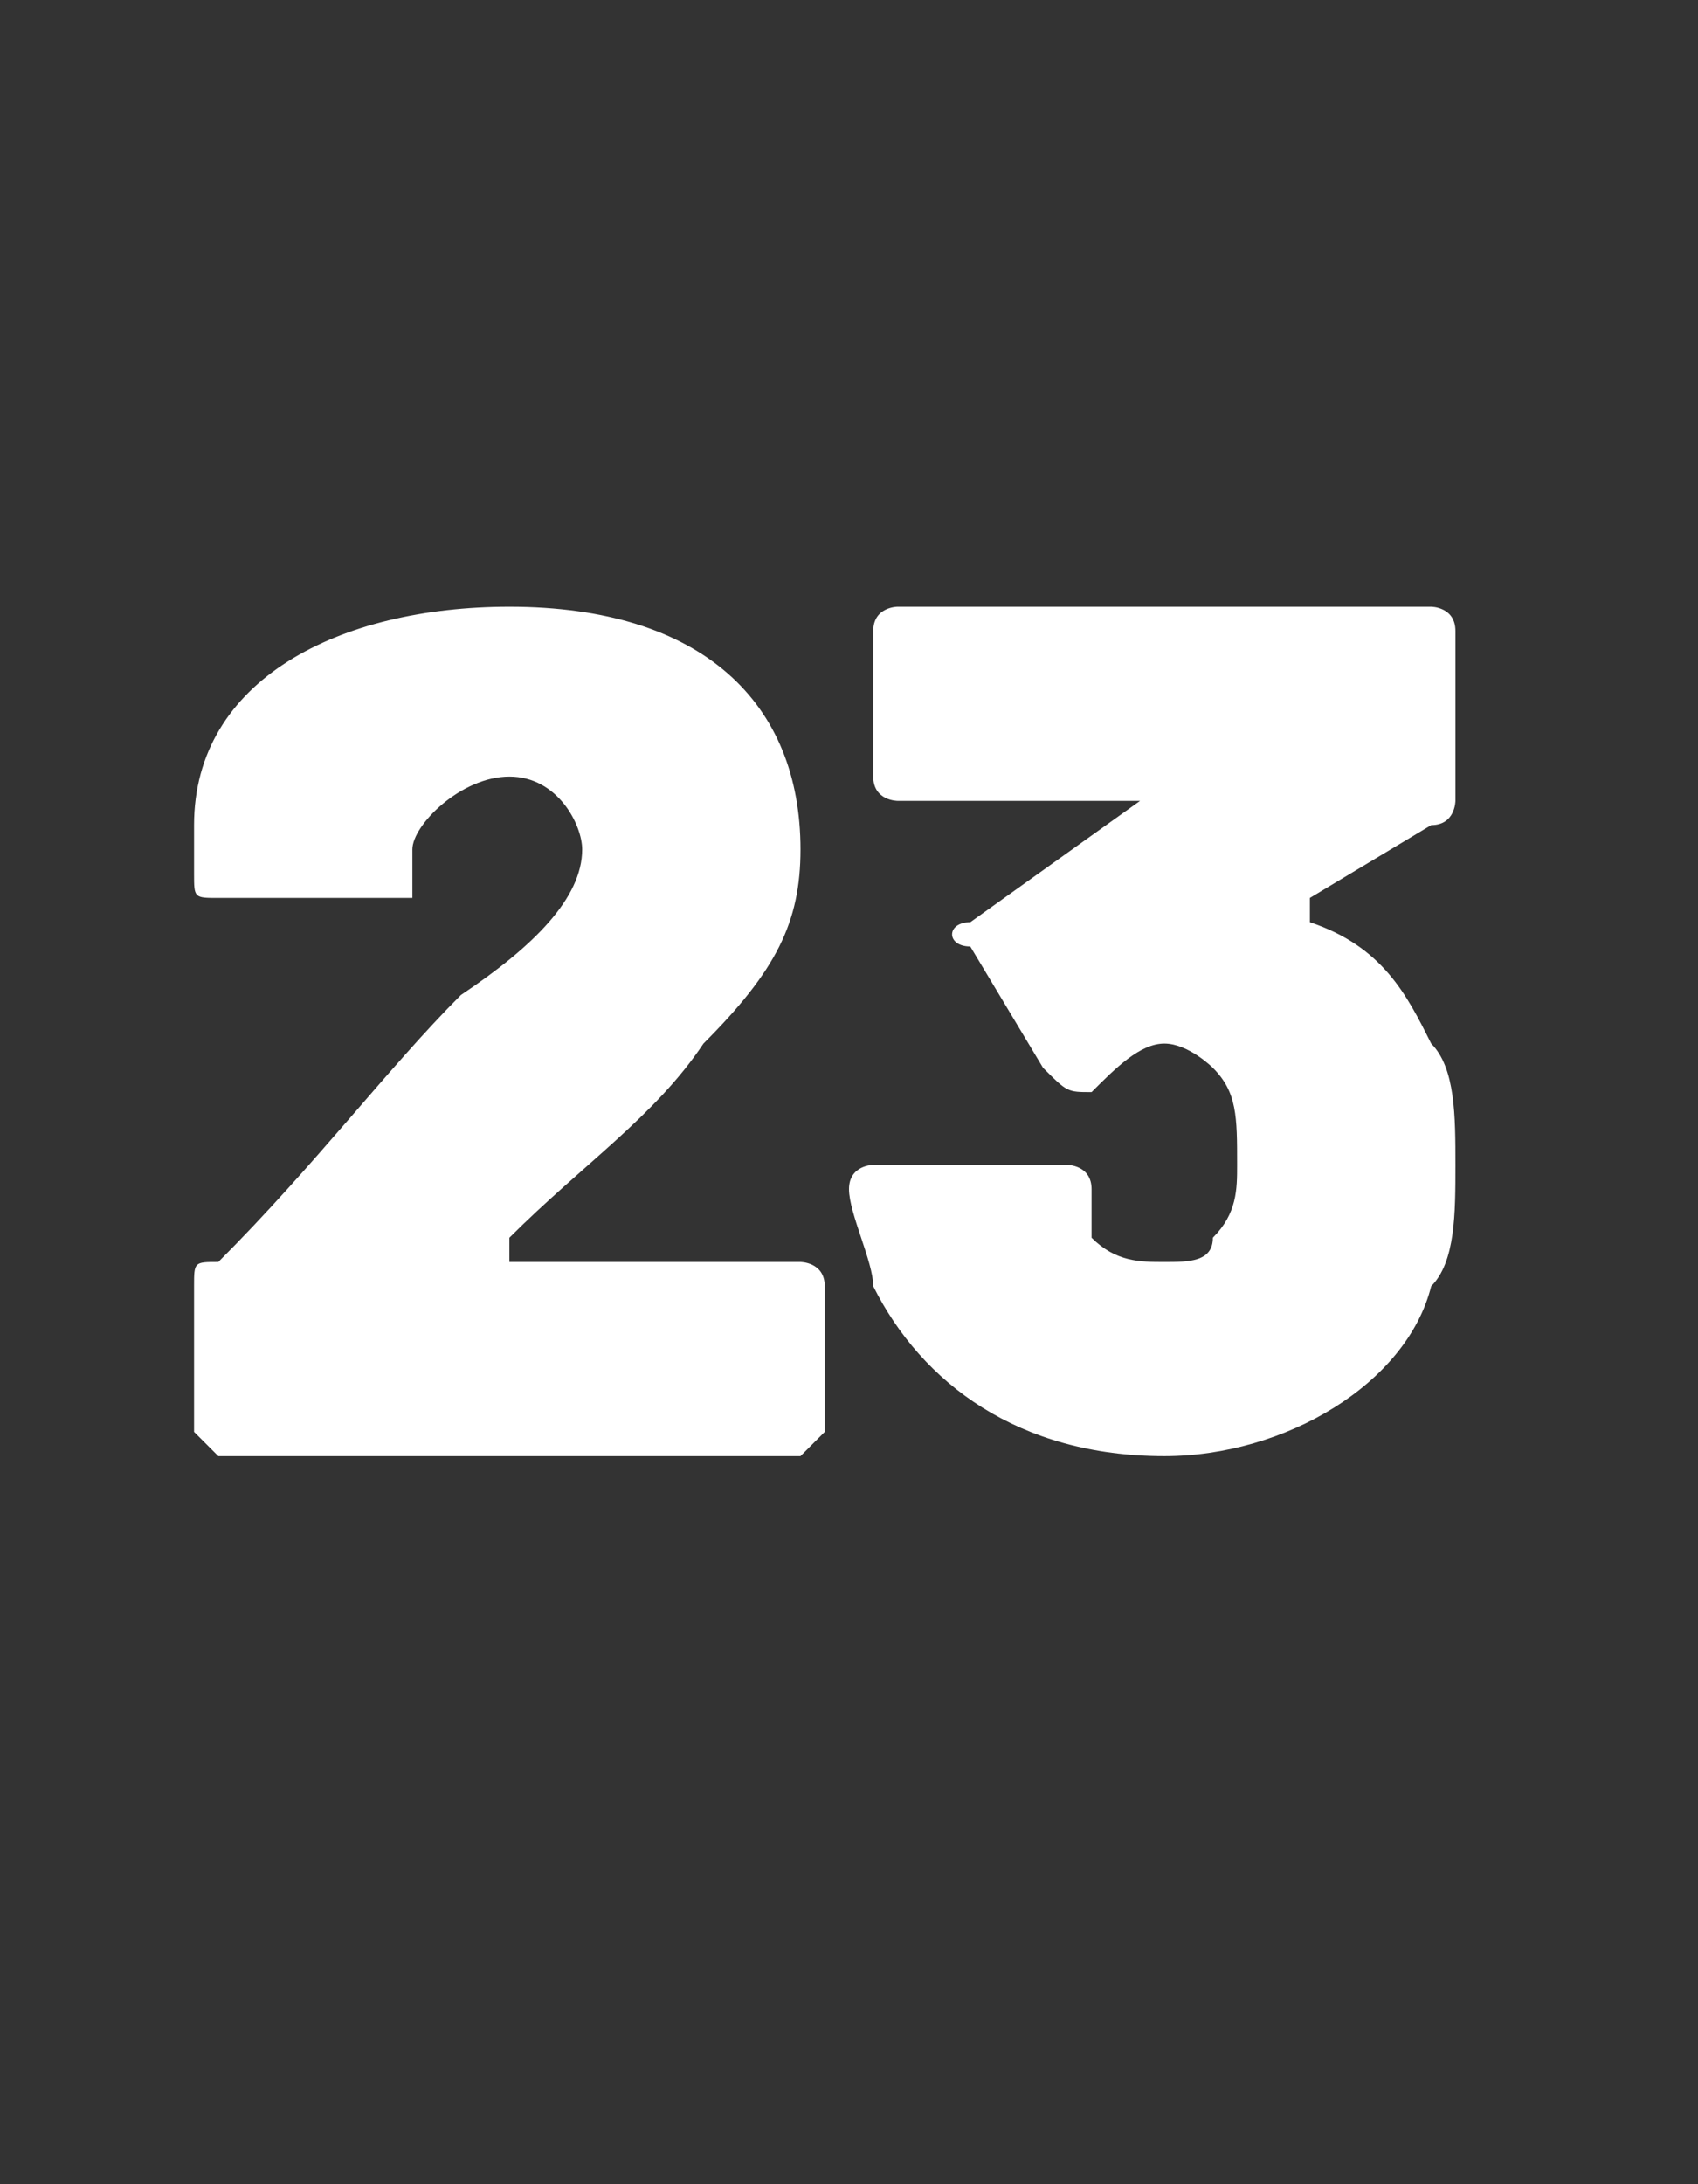 <?xml version="1.0" standalone="no"?><!DOCTYPE svg PUBLIC "-//W3C//DTD SVG 1.1//EN" "http://www.w3.org/Graphics/SVG/1.1/DTD/svg11.dtd"><svg xmlns="http://www.w3.org/2000/svg" version="1.1" width="7px" height="9px" viewBox="0 -1 7 9" style="top:-1px"><rect x="0" y="-1" width="7" height="9" fill="#333333" stroke="none"/>  <desc>23</desc>  <defs/>  <g id="Polygon163574">    <path d="M 0.8 4.9 C 0.8 4.9 0.8 4.3 0.8 4.3 C 0.8 4.2 0.8 4.2 0.9 4.2 C 1.3 3.8 1.6 3.4 1.9 3.1 C 2.2 2.9 2.4 2.7 2.4 2.5 C 2.4 2.4 2.3 2.2 2.1 2.2 C 1.9 2.2 1.7 2.4 1.7 2.5 C 1.7 2.5 1.7 2.6 1.7 2.6 C 1.7 2.7 1.7 2.7 1.7 2.7 C 1.7 2.7 0.9 2.7 0.9 2.7 C 0.8 2.7 0.8 2.7 0.8 2.6 C 0.8 2.6 0.8 2.4 0.8 2.4 C 0.8 1.8 1.4 1.5 2.1 1.5 C 2.9 1.5 3.3 1.9 3.3 2.5 C 3.3 2.8 3.2 3 2.9 3.3 C 2.7 3.6 2.4 3.8 2.1 4.1 C 2.1 4.1 2.1 4.2 2.1 4.2 C 2.1 4.2 3.3 4.2 3.3 4.2 C 3.3 4.2 3.4 4.2 3.4 4.3 C 3.4 4.3 3.4 4.9 3.4 4.9 C 3.4 4.9 3.3 5 3.3 5 C 3.3 5 0.9 5 0.9 5 C 0.9 5 0.8 4.9 0.8 4.9 Z M 6 3.8 C 6 4 6 4.2 5.9 4.3 C 5.8 4.7 5.3 5 4.8 5 C 4.2 5 3.8 4.7 3.6 4.3 C 3.6 4.2 3.5 4 3.5 3.9 C 3.5 3.8 3.6 3.8 3.6 3.8 C 3.6 3.8 4.4 3.8 4.4 3.8 C 4.4 3.8 4.5 3.8 4.5 3.9 C 4.5 3.9 4.5 4 4.5 4.1 C 4.6 4.2 4.7 4.2 4.8 4.2 C 4.9 4.2 5 4.2 5 4.1 C 5.1 4 5.1 3.9 5.1 3.8 C 5.1 3.6 5.1 3.5 5 3.4 C 5 3.4 4.9 3.3 4.8 3.3 C 4.7 3.3 4.6 3.4 4.5 3.5 C 4.4 3.5 4.4 3.5 4.3 3.4 C 4.3 3.4 4 2.9 4 2.9 C 3.9 2.9 3.9 2.8 4 2.8 C 4 2.8 4.7 2.3 4.7 2.3 C 4.7 2.3 4.7 2.3 4.7 2.3 C 4.7 2.3 3.7 2.3 3.7 2.3 C 3.7 2.3 3.6 2.3 3.6 2.2 C 3.6 2.2 3.6 1.6 3.6 1.6 C 3.6 1.5 3.7 1.5 3.7 1.5 C 3.7 1.5 5.9 1.5 5.9 1.5 C 5.9 1.5 6 1.5 6 1.6 C 6 1.6 6 2.3 6 2.3 C 6 2.3 6 2.4 5.9 2.4 C 5.9 2.4 5.4 2.7 5.4 2.7 C 5.4 2.8 5.4 2.8 5.4 2.8 C 5.7 2.9 5.8 3.1 5.9 3.3 C 6 3.4 6 3.6 6 3.8 Z " stroke="none" fill="#fff"/>  </g></svg>